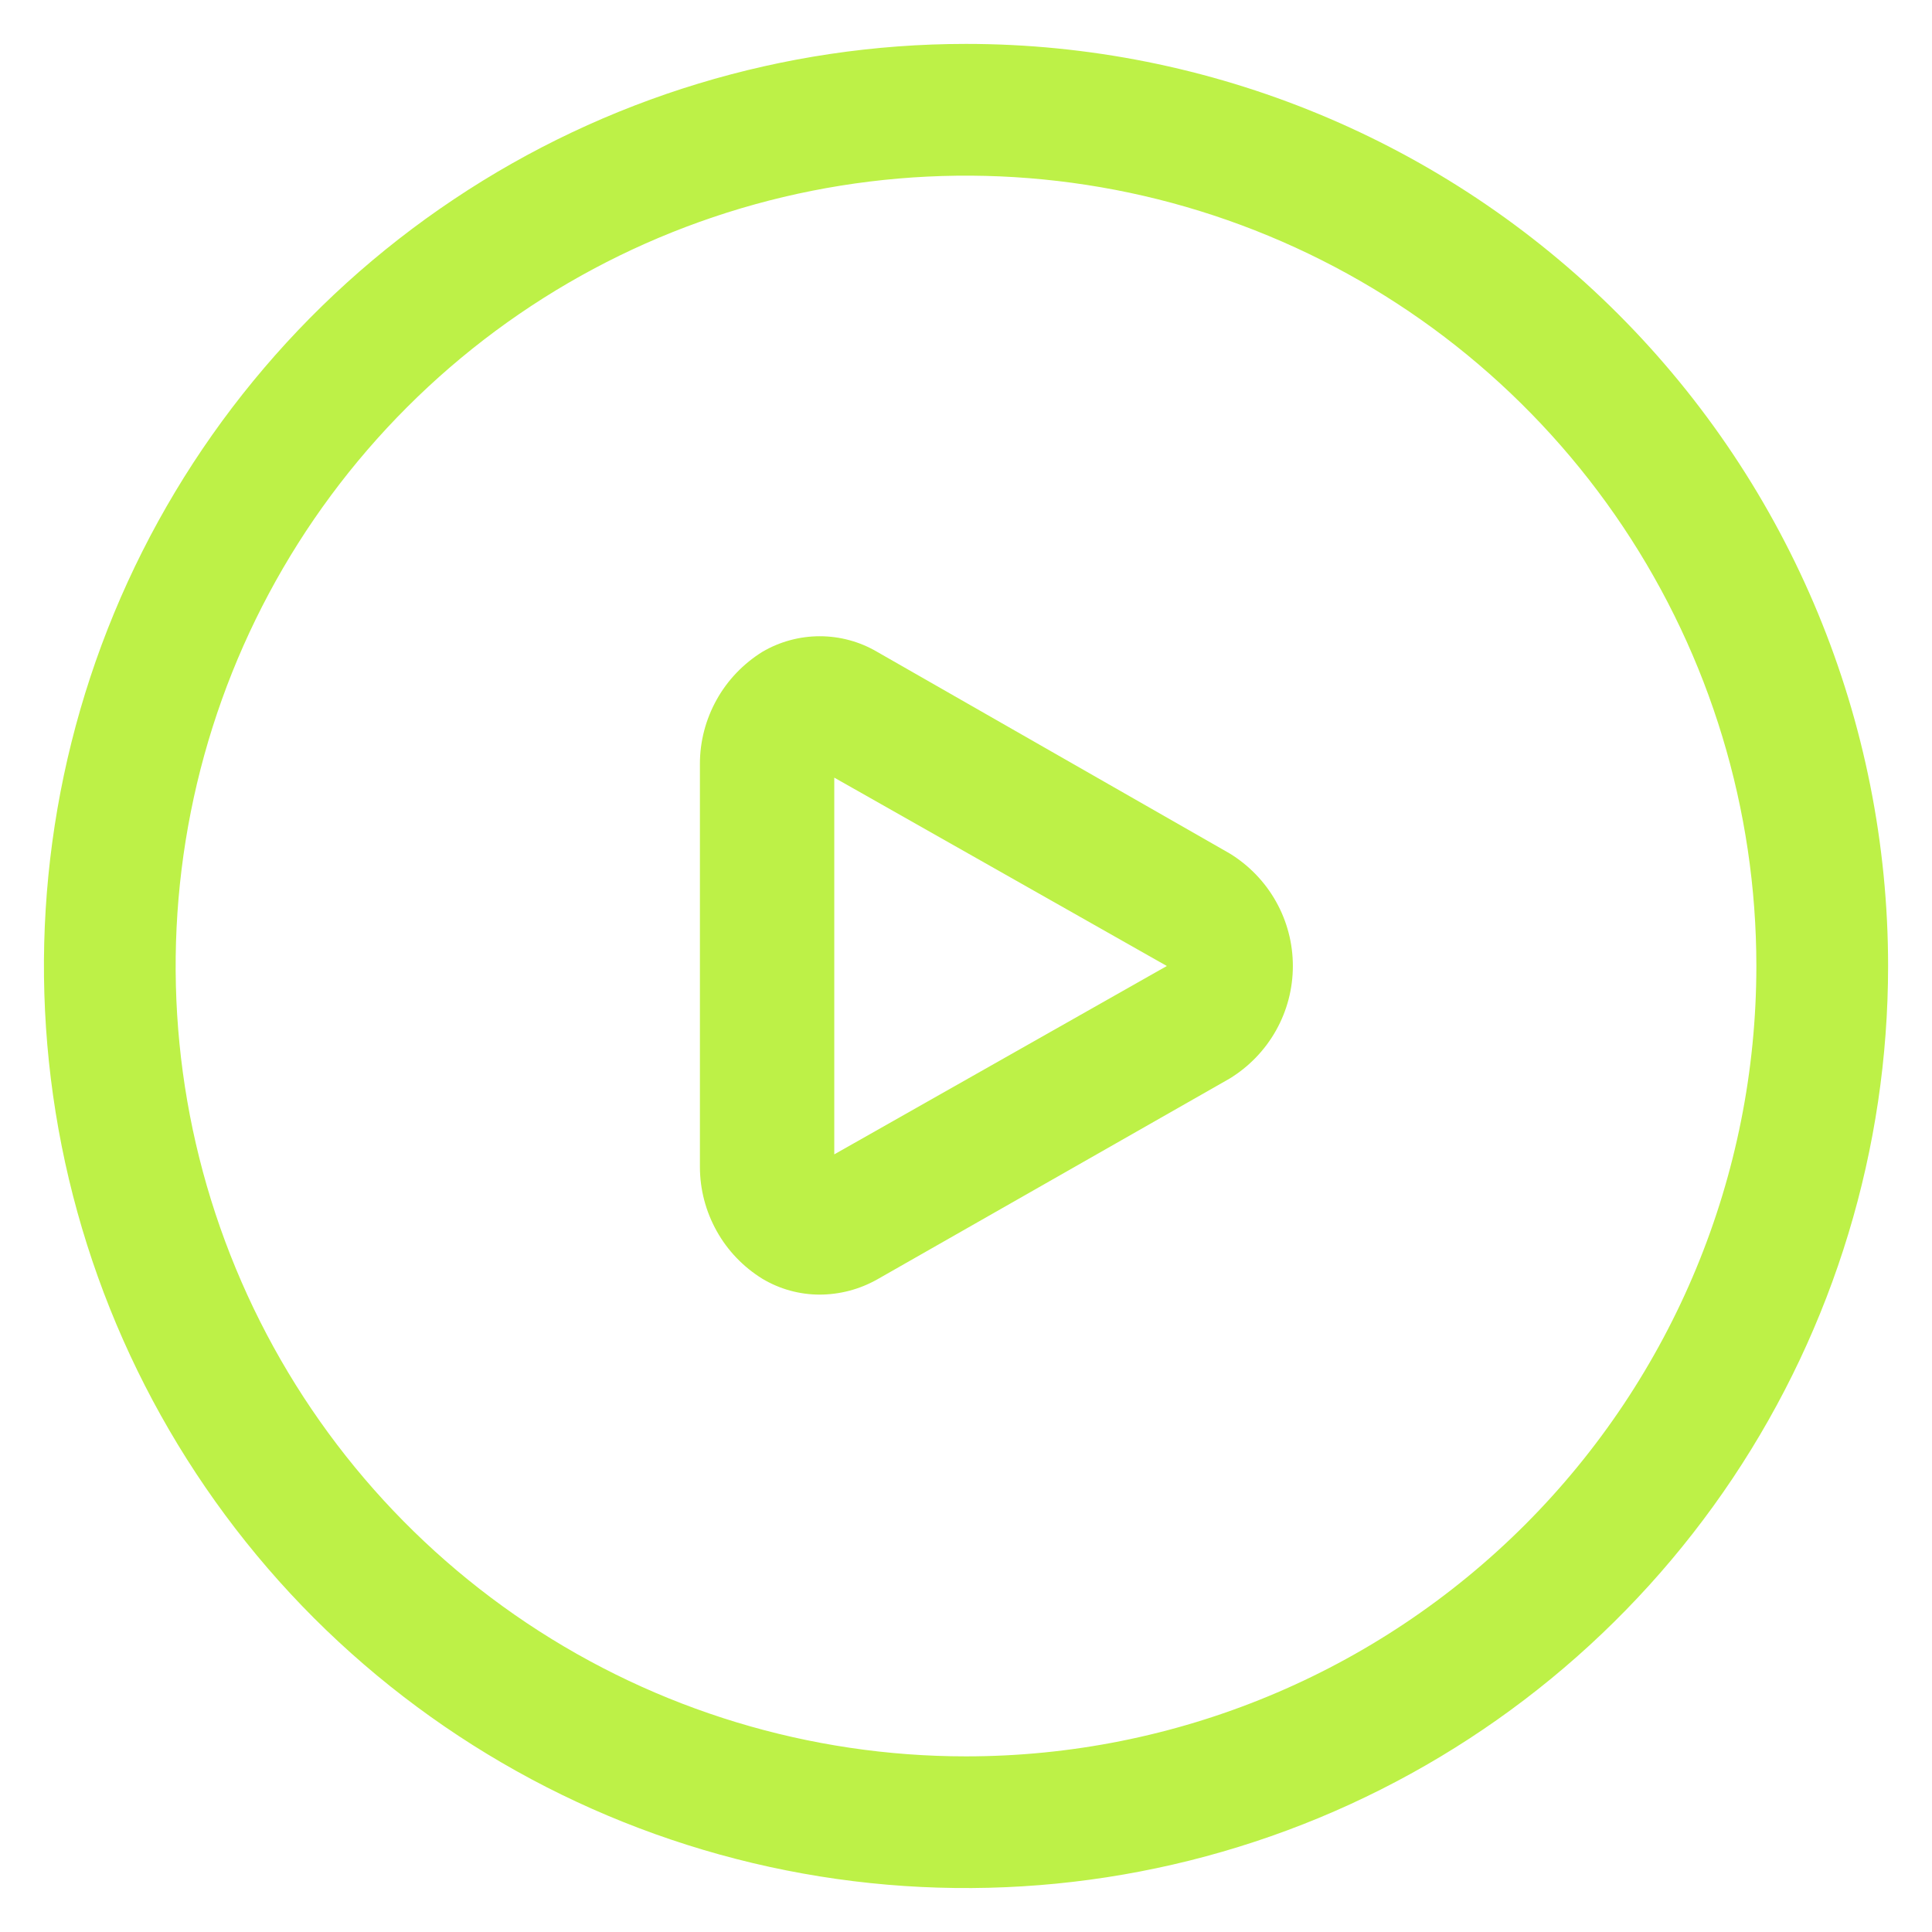 <svg width="22" height="22" viewBox="0 0 22 22" fill="none" xmlns="http://www.w3.org/2000/svg">
<g id="play">
<path id="Vector" d="M11 0.5C8.923 0.5 6.893 1.116 5.167 2.27C3.44 3.423 2.094 5.063 1.299 6.982C0.505 8.9 0.297 11.012 0.702 13.048C1.107 15.085 2.107 16.956 3.575 18.425C5.044 19.893 6.915 20.893 8.952 21.298C10.988 21.703 13.1 21.495 15.018 20.701C16.937 19.906 18.577 18.56 19.73 16.834C20.884 15.107 21.5 13.077 21.5 11C21.5 8.215 20.394 5.545 18.425 3.575C16.456 1.606 13.785 0.5 11 0.5ZM11 20C9.22 20 7.48 19.472 6 18.483C4.52 17.494 3.366 16.089 2.685 14.444C2.004 12.8 1.826 10.99 2.173 9.244C2.52 7.498 3.377 5.895 4.636 4.636C5.895 3.377 7.498 2.52 9.244 2.173C10.99 1.826 12.8 2.004 14.444 2.685C16.089 3.366 17.494 4.52 18.483 6C19.472 7.48 20 9.22 20 11C20 13.387 19.052 15.676 17.364 17.364C15.676 19.052 13.387 20 11 20Z" fill="#BDF147"/>
<path id="Vector_2" d="M14 9.717L9.987 7.422C9.79 7.306 9.564 7.245 9.335 7.245C9.106 7.245 8.88 7.306 8.682 7.422C8.465 7.557 8.285 7.744 8.161 7.967C8.036 8.191 7.97 8.442 7.97 8.697V13.287C7.97 13.543 8.036 13.794 8.161 14.018C8.285 14.241 8.465 14.428 8.682 14.562C8.88 14.68 9.105 14.742 9.335 14.742C9.564 14.741 9.788 14.682 9.987 14.57L14 12.283C14.22 12.149 14.403 11.96 14.529 11.736C14.656 11.511 14.722 11.258 14.722 11C14.722 10.742 14.656 10.489 14.529 10.264C14.403 10.04 14.22 9.851 14 9.717ZM9.5 13.145V8.855L13.287 11L9.5 13.145Z" fill="#BDF147"/>
</g>
</svg>

